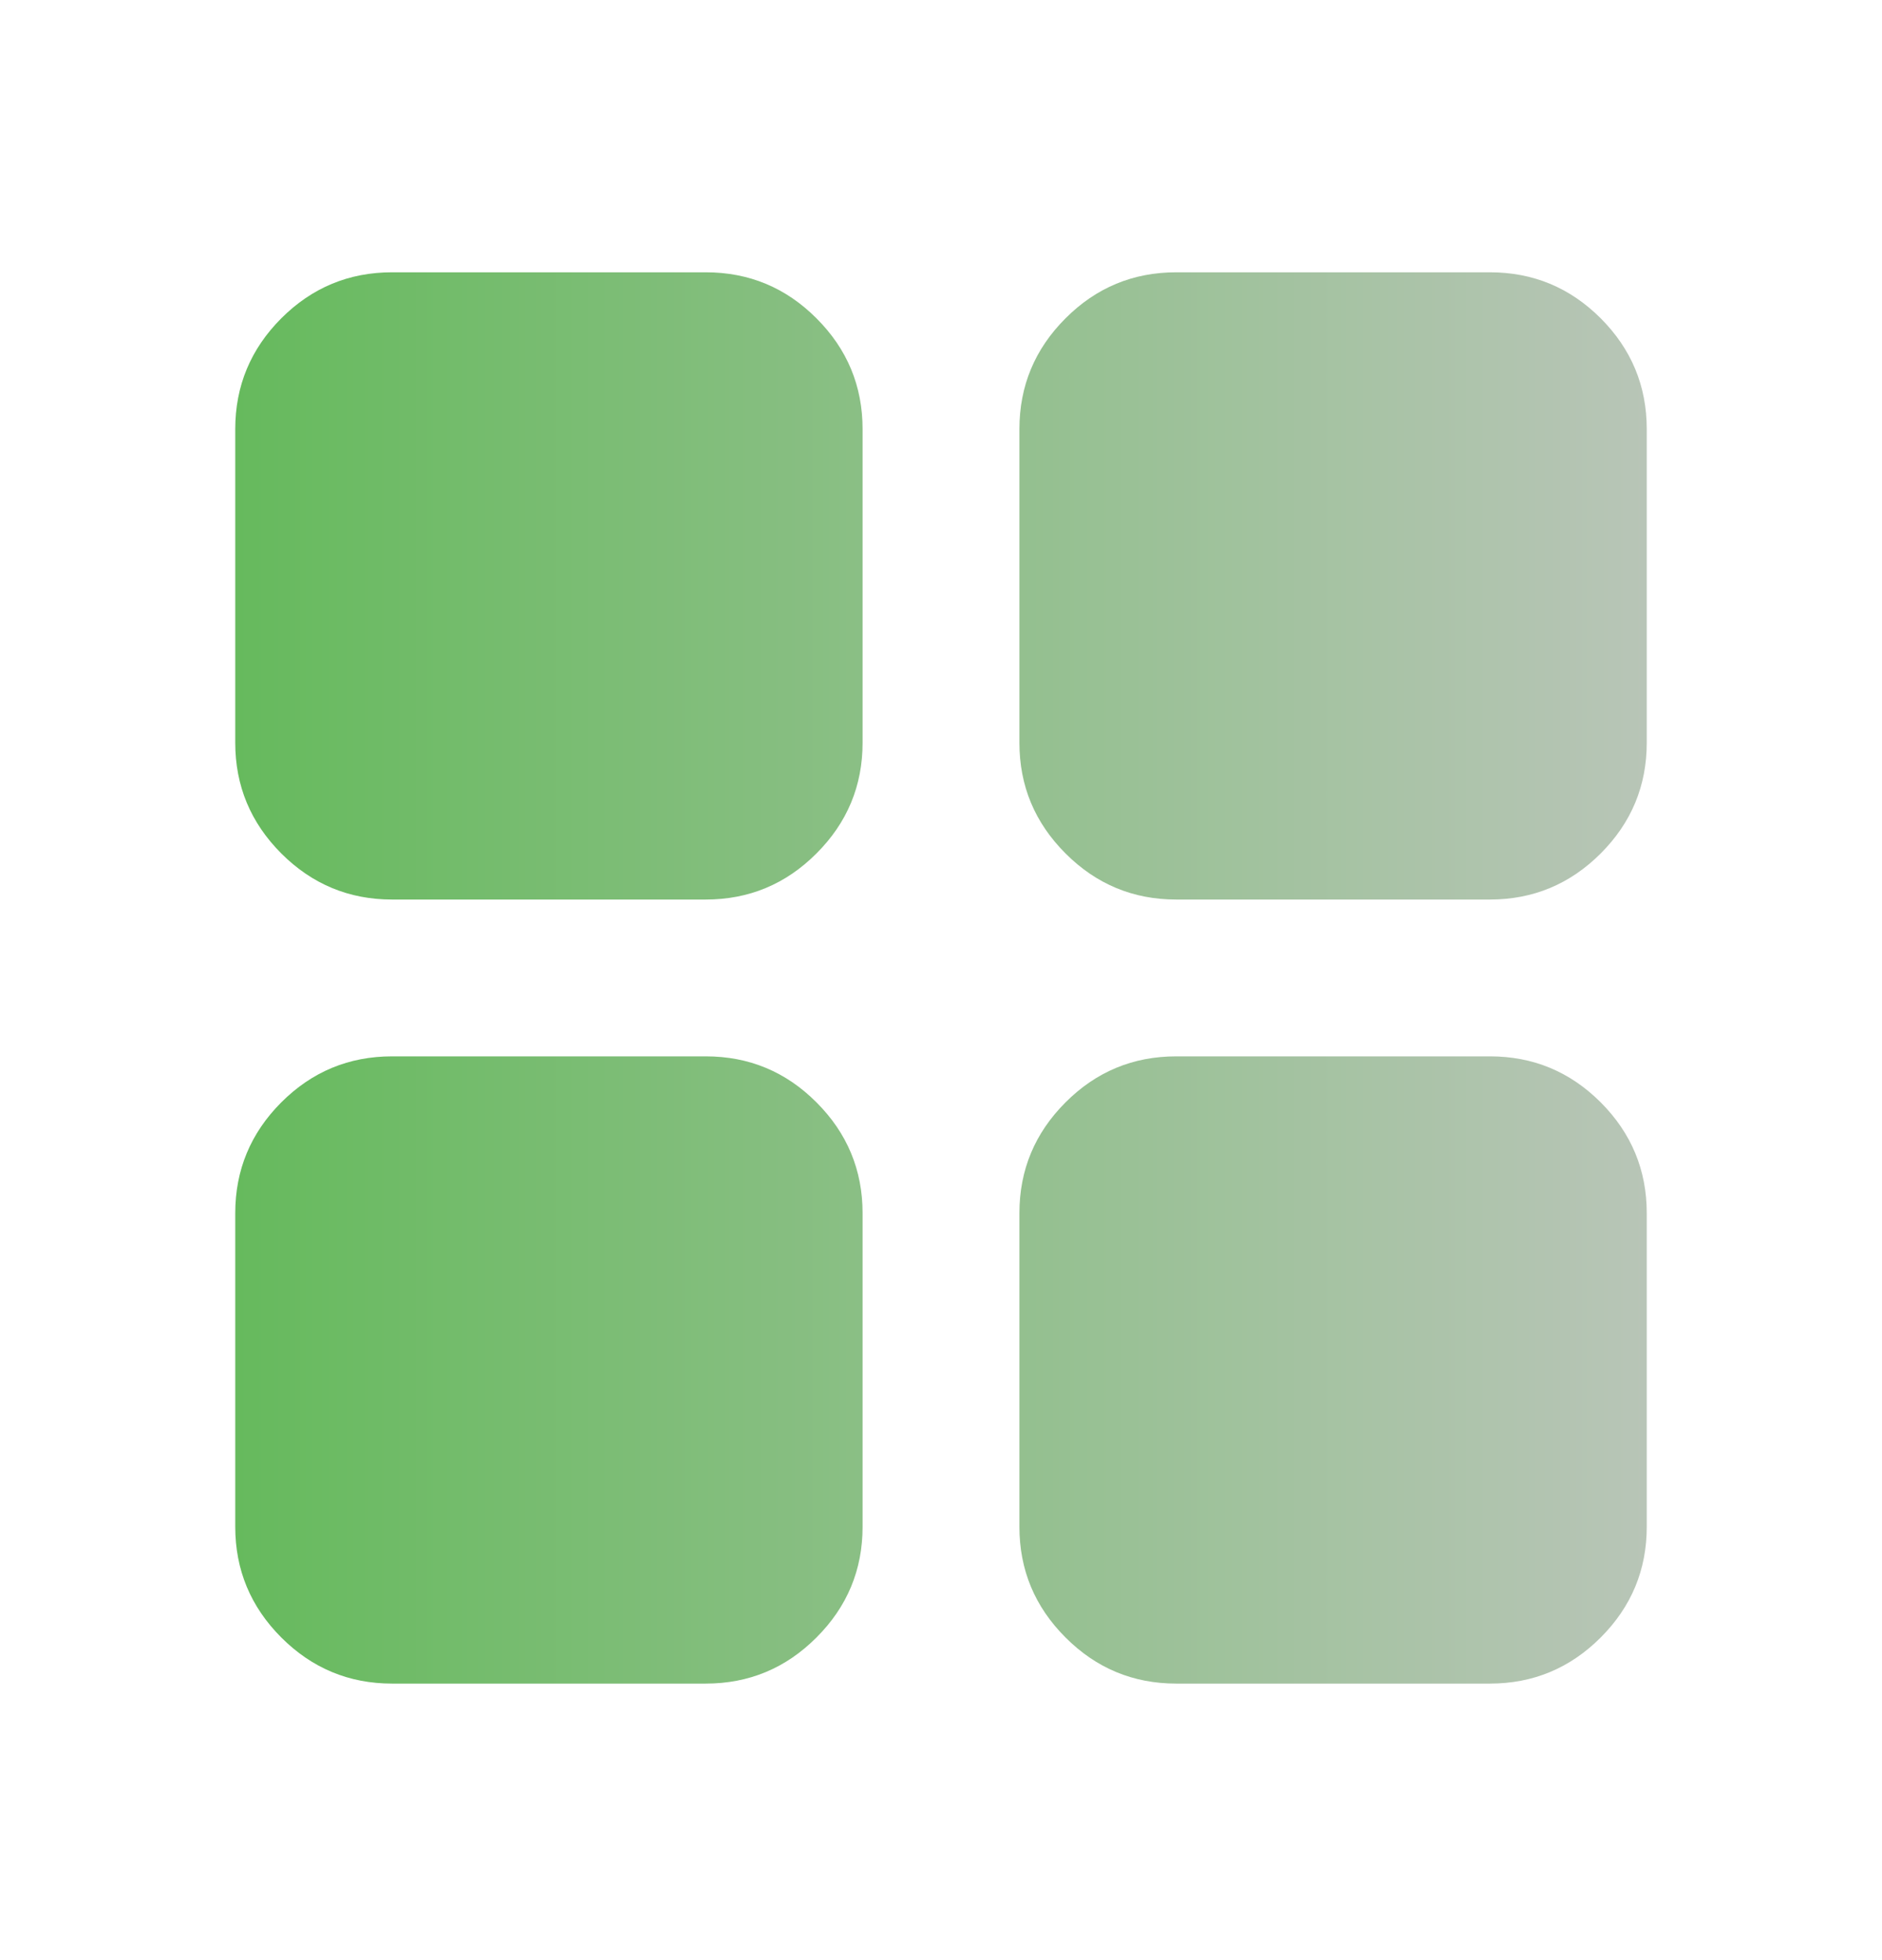 <svg width="24" height="25" viewBox="0 0 24 25" fill="none" xmlns="http://www.w3.org/2000/svg">
<g id="grid_view">
<mask id="mask0_35_2451" style="mask-type:alpha" maskUnits="userSpaceOnUse" x="0" y="0" width="24" height="25">
<rect id="Bounding box" y="0.473" width="24" height="24" fill="url(#paint0_linear_35_2451)"/>
</mask>
<g mask="url(#mask0_35_2451)">
<path id="grid_view_2" d="M5 11.473C4.45 11.473 3.979 11.277 3.587 10.885C3.196 10.493 3 10.023 3 9.473V5.473C3 4.923 3.196 4.452 3.587 4.06C3.979 3.668 4.45 3.473 5 3.473H9C9.55 3.473 10.021 3.668 10.412 4.06C10.804 4.452 11 4.923 11 5.473V9.473C11 10.023 10.804 10.493 10.412 10.885C10.021 11.277 9.55 11.473 9 11.473H5ZM5 21.473C4.45 21.473 3.979 21.277 3.587 20.885C3.196 20.493 3 20.023 3 19.473V15.473C3 14.923 3.196 14.452 3.587 14.06C3.979 13.668 4.45 13.473 5 13.473H9C9.55 13.473 10.021 13.668 10.412 14.06C10.804 14.452 11 14.923 11 15.473V19.473C11 20.023 10.804 20.493 10.412 20.885C10.021 21.277 9.55 21.473 9 21.473H5ZM15 11.473C14.45 11.473 13.979 11.277 13.588 10.885C13.196 10.493 13 10.023 13 9.473V5.473C13 4.923 13.196 4.452 13.588 4.06C13.979 3.668 14.45 3.473 15 3.473H19C19.55 3.473 20.021 3.668 20.413 4.06C20.804 4.452 21 4.923 21 5.473V9.473C21 10.023 20.804 10.493 20.413 10.885C20.021 11.277 19.55 11.473 19 11.473H15ZM15 21.473C14.45 21.473 13.979 21.277 13.588 20.885C13.196 20.493 13 20.023 13 19.473V15.473C13 14.923 13.196 14.452 13.588 14.06C13.979 13.668 14.45 13.473 15 13.473H19C19.55 13.473 20.021 13.668 20.413 14.06C20.804 14.452 21 14.923 21 15.473V19.473C21 20.023 20.804 20.493 20.413 20.885C20.021 21.277 19.55 21.473 19 21.473H15Z" fill="url(#paint1_linear_35_2451)"/>
</g>
</g>
<defs>
<linearGradient id="paint0_linear_35_2451" x1="0" y1="12.473" x2="24" y2="12.473" gradientUnits="userSpaceOnUse">
<stop stop-color="#66BA5D"/>
<stop offset="1" stop-color="#B8C5B7"/>
</linearGradient>
<linearGradient id="paint1_linear_35_2451" x1="3" y1="12.473" x2="21" y2="12.473" gradientUnits="userSpaceOnUse">
<stop stop-color="#66BA5D"/>
<stop offset="1" stop-color="#B8C5B7"/>
</linearGradient>
</defs>
</svg>
